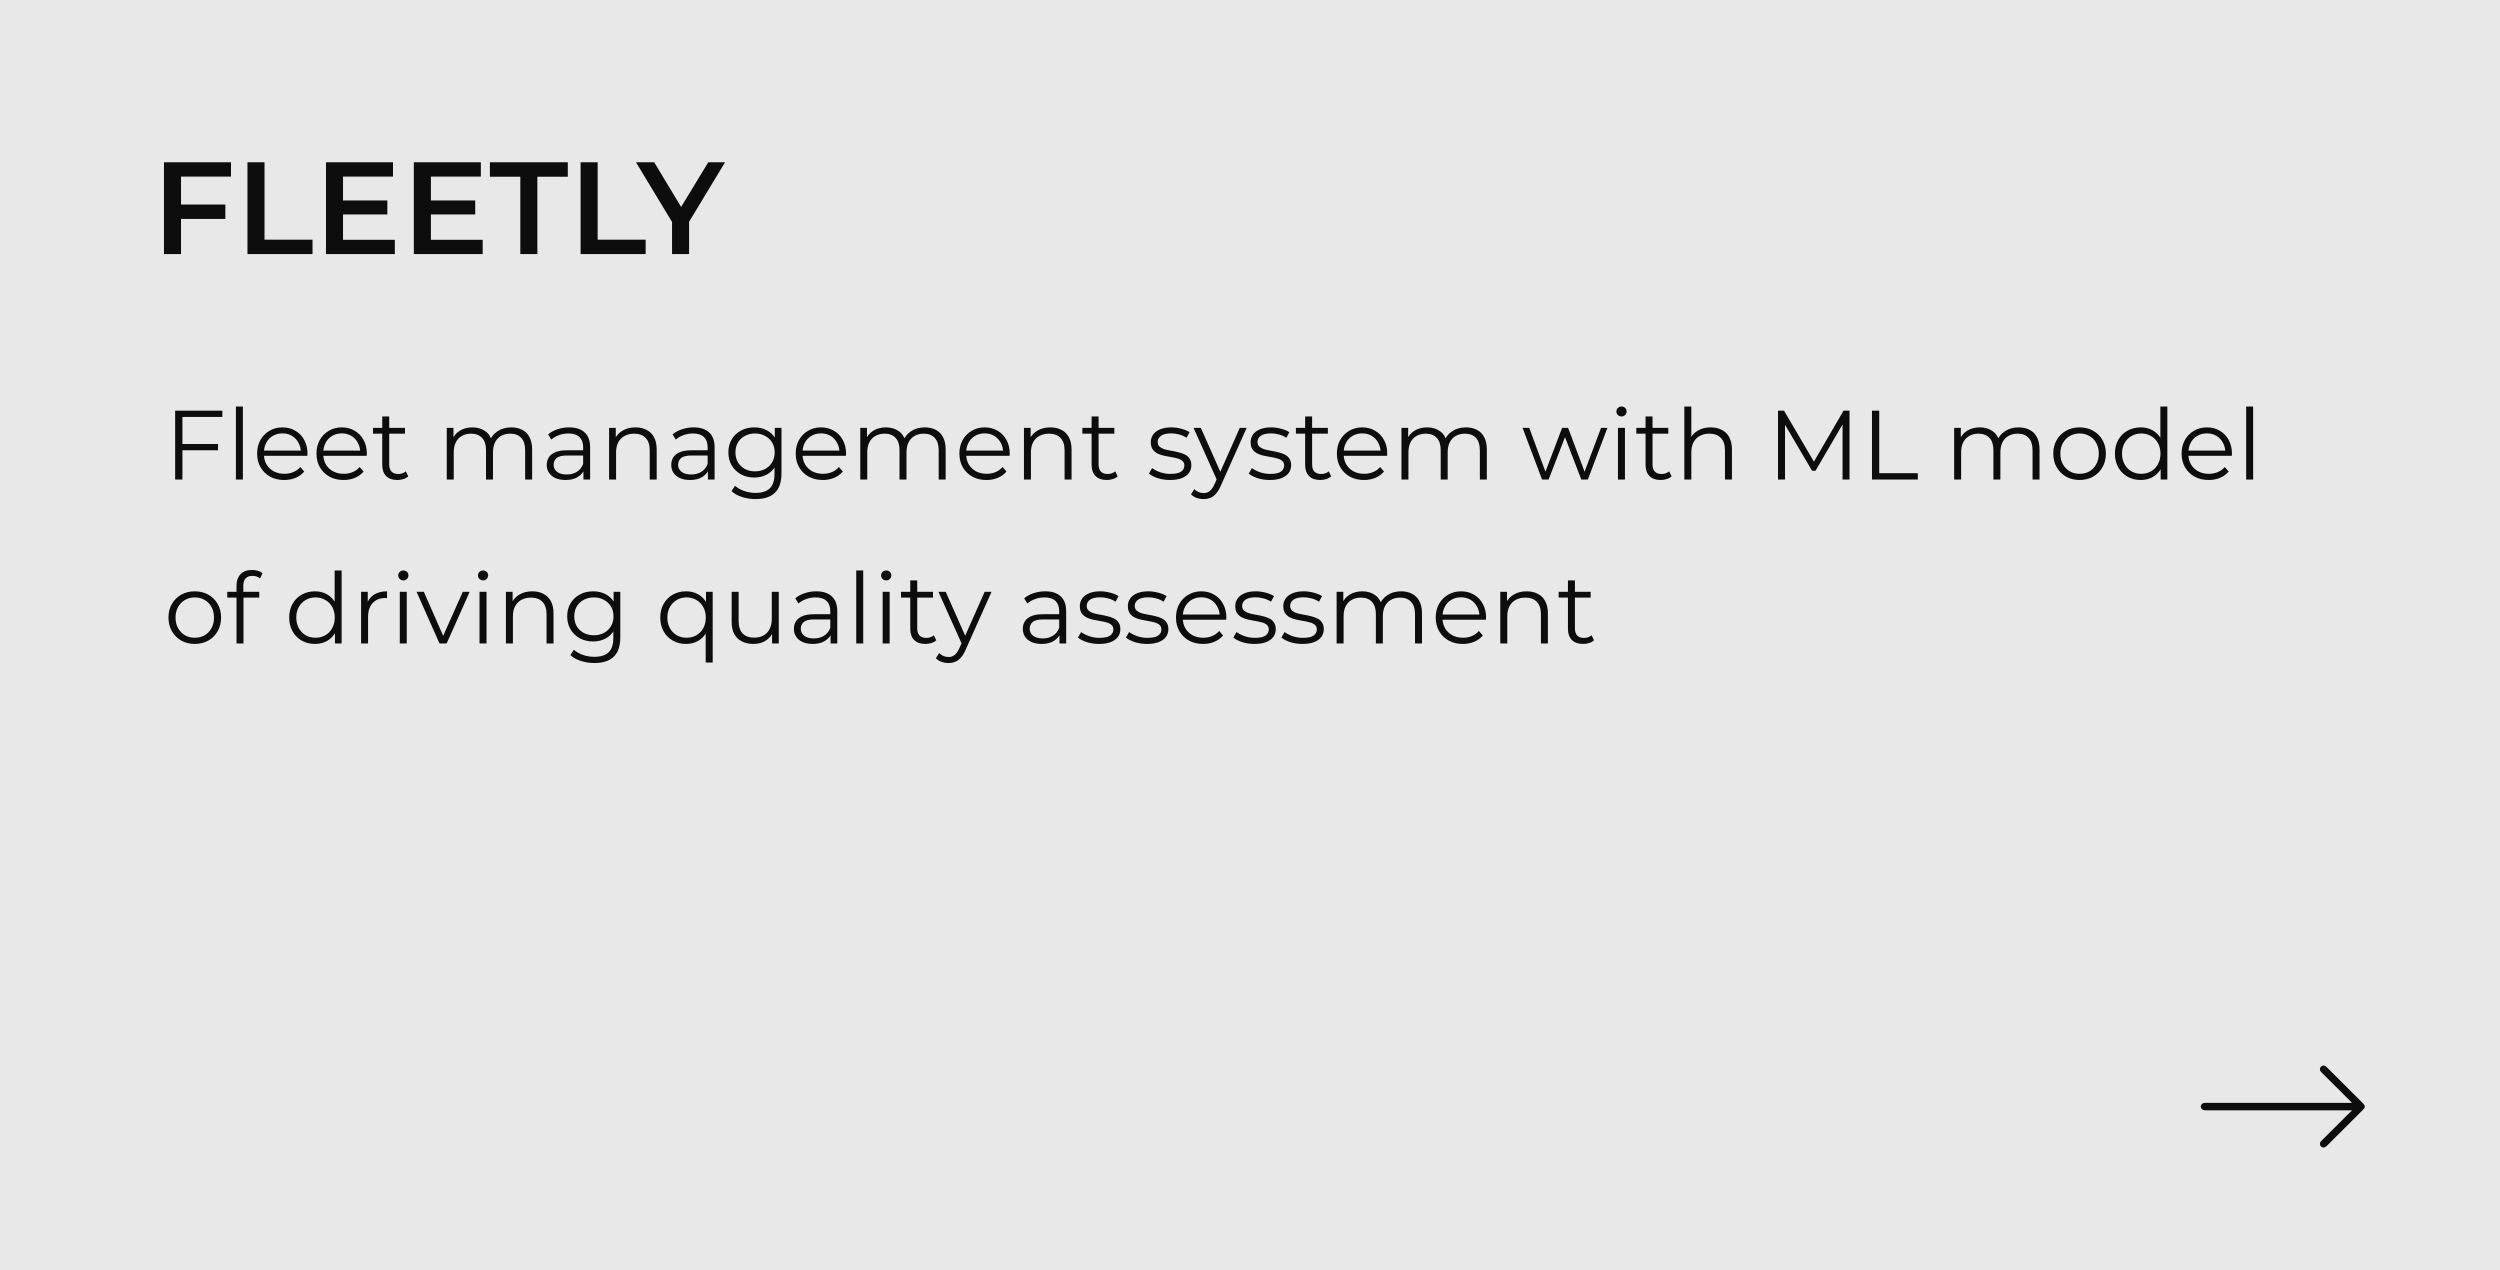 <?xml version="1.0" encoding="UTF-8"?> <svg xmlns="http://www.w3.org/2000/svg" width="610" height="310" viewBox="0 0 610 310" fill="none"><rect width="610" height="310" fill="#E8E8E8"></rect><path d="M43.816 49.904H54.984V53.424H43.816V49.904ZM44.168 62H40.008V39.6H56.36V43.088H44.168V62ZM60.383 62V39.6H64.543V58.48H76.255V62H60.383ZM83.379 48.912H94.515V52.336H83.379V48.912ZM83.699 58.512H96.339V62H79.539V39.6H95.891V43.088H83.699V58.512ZM104.817 48.912H115.953V52.336H104.817V48.912ZM105.137 58.512H117.777V62H100.977V39.6H117.329V43.088H105.137V58.512ZM126.958 62V43.12H119.534V39.6H138.542V43.12H131.118V62H126.958ZM141.664 62V39.6H145.824V58.48H157.536V62H141.664ZM163.981 62V53.136L164.909 55.696L155.181 39.6H159.629L167.437 52.56H164.941L172.813 39.6H176.909L167.181 55.696L168.141 53.136V62H163.981Z" fill="#0D0D0D"></path><path d="M44.32 108.336H53.2V109.872H44.32V108.336ZM44.512 117H42.736V100.2H54.256V101.736H44.512V117ZM57.563 117V99.192H59.267V117H57.563ZM69.361 117.12C68.049 117.12 66.897 116.848 65.905 116.304C64.913 115.744 64.137 114.984 63.577 114.024C63.017 113.048 62.737 111.936 62.737 110.688C62.737 109.44 63.001 108.336 63.529 107.376C64.073 106.416 64.809 105.664 65.737 105.12C66.681 104.56 67.737 104.28 68.905 104.28C70.089 104.28 71.137 104.552 72.049 105.096C72.977 105.624 73.705 106.376 74.233 107.352C74.761 108.312 75.025 109.424 75.025 110.688C75.025 110.768 75.017 110.856 75.001 110.952C75.001 111.032 75.001 111.12 75.001 111.216H64.033V109.944H74.089L73.417 110.448C73.417 109.536 73.217 108.728 72.817 108.024C72.433 107.304 71.905 106.744 71.233 106.344C70.561 105.944 69.785 105.744 68.905 105.744C68.041 105.744 67.265 105.944 66.577 106.344C65.889 106.744 65.353 107.304 64.969 108.024C64.585 108.744 64.393 109.568 64.393 110.496V110.76C64.393 111.72 64.601 112.568 65.017 113.304C65.449 114.024 66.041 114.592 66.793 115.008C67.561 115.408 68.433 115.608 69.409 115.608C70.177 115.608 70.889 115.472 71.545 115.2C72.217 114.928 72.793 114.512 73.273 113.952L74.233 115.056C73.673 115.728 72.969 116.24 72.121 116.592C71.289 116.944 70.369 117.12 69.361 117.12ZM83.845 117.12C82.533 117.12 81.381 116.848 80.389 116.304C79.397 115.744 78.621 114.984 78.061 114.024C77.501 113.048 77.221 111.936 77.221 110.688C77.221 109.44 77.485 108.336 78.013 107.376C78.557 106.416 79.293 105.664 80.221 105.12C81.165 104.56 82.221 104.28 83.389 104.28C84.573 104.28 85.621 104.552 86.533 105.096C87.461 105.624 88.189 106.376 88.717 107.352C89.245 108.312 89.509 109.424 89.509 110.688C89.509 110.768 89.501 110.856 89.485 110.952C89.485 111.032 89.485 111.12 89.485 111.216H78.517V109.944H88.573L87.901 110.448C87.901 109.536 87.701 108.728 87.301 108.024C86.917 107.304 86.389 106.744 85.717 106.344C85.045 105.944 84.269 105.744 83.389 105.744C82.525 105.744 81.749 105.944 81.061 106.344C80.373 106.744 79.837 107.304 79.453 108.024C79.069 108.744 78.877 109.568 78.877 110.496V110.76C78.877 111.72 79.085 112.568 79.501 113.304C79.933 114.024 80.525 114.592 81.277 115.008C82.045 115.408 82.917 115.608 83.893 115.608C84.661 115.608 85.373 115.472 86.029 115.2C86.701 114.928 87.277 114.512 87.757 113.952L88.717 115.056C88.157 115.728 87.453 116.24 86.605 116.592C85.773 116.944 84.853 117.12 83.845 117.12ZM96.962 117.12C95.778 117.12 94.866 116.8 94.226 116.16C93.586 115.52 93.266 114.616 93.266 113.448V101.616H94.97V113.352C94.97 114.088 95.154 114.656 95.522 115.056C95.906 115.456 96.45 115.656 97.154 115.656C97.906 115.656 98.53 115.44 99.026 115.008L99.626 116.232C99.29 116.536 98.882 116.76 98.402 116.904C97.938 117.048 97.458 117.12 96.962 117.12ZM91.01 105.816V104.4H98.81V105.816H91.01ZM124.753 104.28C125.777 104.28 126.665 104.48 127.417 104.88C128.185 105.264 128.777 105.856 129.193 106.656C129.625 107.456 129.841 108.464 129.841 109.68V117H128.137V109.848C128.137 108.52 127.817 107.52 127.177 106.848C126.553 106.16 125.665 105.816 124.513 105.816C123.649 105.816 122.897 106 122.257 106.368C121.633 106.72 121.145 107.24 120.793 107.928C120.457 108.6 120.289 109.416 120.289 110.376V117H118.585V109.848C118.585 108.52 118.265 107.52 117.625 106.848C116.985 106.16 116.089 105.816 114.937 105.816C114.089 105.816 113.345 106 112.705 106.368C112.065 106.72 111.569 107.24 111.217 107.928C110.881 108.6 110.713 109.416 110.713 110.376V117H109.009V104.4H110.641V107.808L110.377 107.208C110.761 106.296 111.377 105.584 112.225 105.072C113.089 104.544 114.105 104.28 115.273 104.28C116.505 104.28 117.553 104.592 118.417 105.216C119.281 105.824 119.841 106.744 120.097 107.976L119.425 107.712C119.793 106.688 120.441 105.864 121.369 105.24C122.313 104.6 123.441 104.28 124.753 104.28ZM142.358 117V114.216L142.286 113.76V109.104C142.286 108.032 141.982 107.208 141.374 106.632C140.782 106.056 139.894 105.768 138.71 105.768C137.894 105.768 137.118 105.904 136.382 106.176C135.646 106.448 135.022 106.808 134.51 107.256L133.742 105.984C134.382 105.44 135.15 105.024 136.046 104.736C136.942 104.432 137.886 104.28 138.878 104.28C140.51 104.28 141.766 104.688 142.646 105.504C143.542 106.304 143.99 107.528 143.99 109.176V117H142.358ZM138.014 117.12C137.07 117.12 136.246 116.968 135.542 116.664C134.854 116.344 134.326 115.912 133.958 115.368C133.59 114.808 133.406 114.168 133.406 113.448C133.406 112.792 133.558 112.2 133.862 111.672C134.182 111.128 134.694 110.696 135.398 110.376C136.118 110.04 137.078 109.872 138.278 109.872H142.622V111.144H138.326C137.11 111.144 136.262 111.36 135.782 111.792C135.318 112.224 135.086 112.76 135.086 113.4C135.086 114.12 135.366 114.696 135.926 115.128C136.486 115.56 137.27 115.776 138.278 115.776C139.238 115.776 140.062 115.56 140.75 115.128C141.454 114.68 141.966 114.04 142.286 113.208L142.67 114.384C142.35 115.216 141.79 115.88 140.99 116.376C140.206 116.872 139.214 117.12 138.014 117.12ZM155.05 104.28C156.074 104.28 156.97 104.48 157.738 104.88C158.522 105.264 159.13 105.856 159.562 106.656C160.01 107.456 160.234 108.464 160.234 109.68V117H158.53V109.848C158.53 108.52 158.194 107.52 157.522 106.848C156.866 106.16 155.938 105.816 154.738 105.816C153.842 105.816 153.058 106 152.386 106.368C151.73 106.72 151.218 107.24 150.85 107.928C150.498 108.6 150.322 109.416 150.322 110.376V117H148.618V104.4H150.25V107.856L149.986 107.208C150.386 106.296 151.026 105.584 151.906 105.072C152.786 104.544 153.834 104.28 155.05 104.28ZM172.733 117V114.216L172.661 113.76V109.104C172.661 108.032 172.357 107.208 171.749 106.632C171.157 106.056 170.269 105.768 169.085 105.768C168.269 105.768 167.493 105.904 166.757 106.176C166.021 106.448 165.397 106.808 164.885 107.256L164.117 105.984C164.757 105.44 165.525 105.024 166.421 104.736C167.317 104.432 168.261 104.28 169.253 104.28C170.885 104.28 172.141 104.688 173.021 105.504C173.917 106.304 174.365 107.528 174.365 109.176V117H172.733ZM168.389 117.12C167.445 117.12 166.621 116.968 165.917 116.664C165.229 116.344 164.701 115.912 164.333 115.368C163.965 114.808 163.781 114.168 163.781 113.448C163.781 112.792 163.933 112.2 164.237 111.672C164.557 111.128 165.069 110.696 165.773 110.376C166.493 110.04 167.453 109.872 168.653 109.872H172.997V111.144H168.701C167.485 111.144 166.637 111.36 166.157 111.792C165.693 112.224 165.461 112.76 165.461 113.4C165.461 114.12 165.741 114.696 166.301 115.128C166.861 115.56 167.645 115.776 168.653 115.776C169.613 115.776 170.437 115.56 171.125 115.128C171.829 114.68 172.341 114.04 172.661 113.208L173.045 114.384C172.725 115.216 172.165 115.88 171.365 116.376C170.581 116.872 169.589 117.12 168.389 117.12ZM184.369 121.776C183.217 121.776 182.113 121.608 181.057 121.272C180.001 120.936 179.145 120.456 178.489 119.832L179.353 118.536C179.945 119.064 180.673 119.48 181.537 119.784C182.417 120.104 183.345 120.264 184.321 120.264C185.921 120.264 187.097 119.888 187.849 119.136C188.601 118.4 188.977 117.248 188.977 115.68V112.536L189.217 110.376L189.049 108.216V104.4H190.681V115.464C190.681 117.64 190.145 119.232 189.073 120.24C188.017 121.264 186.449 121.776 184.369 121.776ZM184.057 116.52C182.857 116.52 181.777 116.264 180.817 115.752C179.857 115.224 179.097 114.496 178.537 113.568C177.993 112.64 177.721 111.576 177.721 110.376C177.721 109.176 177.993 108.12 178.537 107.208C179.097 106.28 179.857 105.56 180.817 105.048C181.777 104.536 182.857 104.28 184.057 104.28C185.177 104.28 186.185 104.512 187.081 104.976C187.977 105.44 188.689 106.128 189.217 107.04C189.745 107.952 190.009 109.064 190.009 110.376C190.009 111.688 189.745 112.8 189.217 113.712C188.689 114.624 187.977 115.32 187.081 115.8C186.185 116.28 185.177 116.52 184.057 116.52ZM184.225 115.008C185.153 115.008 185.977 114.816 186.697 114.432C187.417 114.032 187.985 113.488 188.401 112.8C188.817 112.096 189.025 111.288 189.025 110.376C189.025 109.464 188.817 108.664 188.401 107.976C187.985 107.288 187.417 106.752 186.697 106.368C185.977 105.968 185.153 105.768 184.225 105.768C183.313 105.768 182.489 105.968 181.753 106.368C181.033 106.752 180.465 107.288 180.049 107.976C179.649 108.664 179.449 109.464 179.449 110.376C179.449 111.288 179.649 112.096 180.049 112.8C180.465 113.488 181.033 114.032 181.753 114.432C182.489 114.816 183.313 115.008 184.225 115.008ZM200.775 117.12C199.463 117.12 198.311 116.848 197.319 116.304C196.327 115.744 195.551 114.984 194.991 114.024C194.431 113.048 194.151 111.936 194.151 110.688C194.151 109.44 194.415 108.336 194.943 107.376C195.487 106.416 196.223 105.664 197.151 105.12C198.095 104.56 199.151 104.28 200.319 104.28C201.503 104.28 202.551 104.552 203.463 105.096C204.391 105.624 205.119 106.376 205.647 107.352C206.175 108.312 206.439 109.424 206.439 110.688C206.439 110.768 206.431 110.856 206.415 110.952C206.415 111.032 206.415 111.12 206.415 111.216H195.447V109.944H205.503L204.831 110.448C204.831 109.536 204.631 108.728 204.231 108.024C203.847 107.304 203.319 106.744 202.647 106.344C201.975 105.944 201.199 105.744 200.319 105.744C199.455 105.744 198.679 105.944 197.991 106.344C197.303 106.744 196.767 107.304 196.383 108.024C195.999 108.744 195.807 109.568 195.807 110.496V110.76C195.807 111.72 196.015 112.568 196.431 113.304C196.863 114.024 197.455 114.592 198.207 115.008C198.975 115.408 199.847 115.608 200.823 115.608C201.591 115.608 202.303 115.472 202.959 115.2C203.631 114.928 204.207 114.512 204.687 113.952L205.647 115.056C205.087 115.728 204.383 116.24 203.535 116.592C202.703 116.944 201.783 117.12 200.775 117.12ZM225.651 104.28C226.675 104.28 227.563 104.48 228.315 104.88C229.083 105.264 229.675 105.856 230.091 106.656C230.523 107.456 230.739 108.464 230.739 109.68V117H229.035V109.848C229.035 108.52 228.715 107.52 228.075 106.848C227.451 106.16 226.563 105.816 225.411 105.816C224.547 105.816 223.795 106 223.155 106.368C222.531 106.72 222.043 107.24 221.691 107.928C221.355 108.6 221.187 109.416 221.187 110.376V117H219.483V109.848C219.483 108.52 219.163 107.52 218.523 106.848C217.883 106.16 216.987 105.816 215.835 105.816C214.987 105.816 214.243 106 213.603 106.368C212.963 106.72 212.467 107.24 212.115 107.928C211.779 108.6 211.611 109.416 211.611 110.376V117H209.907V104.4H211.539V107.808L211.275 107.208C211.659 106.296 212.275 105.584 213.123 105.072C213.987 104.544 215.003 104.28 216.171 104.28C217.403 104.28 218.451 104.592 219.315 105.216C220.179 105.824 220.739 106.744 220.995 107.976L220.323 107.712C220.691 106.688 221.339 105.864 222.267 105.24C223.211 104.6 224.339 104.28 225.651 104.28ZM240.712 117.12C239.4 117.12 238.248 116.848 237.256 116.304C236.264 115.744 235.488 114.984 234.928 114.024C234.368 113.048 234.088 111.936 234.088 110.688C234.088 109.44 234.352 108.336 234.88 107.376C235.424 106.416 236.16 105.664 237.088 105.12C238.032 104.56 239.088 104.28 240.256 104.28C241.44 104.28 242.488 104.552 243.4 105.096C244.328 105.624 245.056 106.376 245.584 107.352C246.112 108.312 246.376 109.424 246.376 110.688C246.376 110.768 246.368 110.856 246.352 110.952C246.352 111.032 246.352 111.12 246.352 111.216H235.384V109.944H245.44L244.768 110.448C244.768 109.536 244.568 108.728 244.168 108.024C243.784 107.304 243.256 106.744 242.584 106.344C241.912 105.944 241.136 105.744 240.256 105.744C239.392 105.744 238.616 105.944 237.928 106.344C237.24 106.744 236.704 107.304 236.32 108.024C235.936 108.744 235.744 109.568 235.744 110.496V110.76C235.744 111.72 235.952 112.568 236.368 113.304C236.8 114.024 237.392 114.592 238.144 115.008C238.912 115.408 239.784 115.608 240.76 115.608C241.528 115.608 242.24 115.472 242.896 115.2C243.568 114.928 244.144 114.512 244.624 113.952L245.584 115.056C245.024 115.728 244.32 116.24 243.472 116.592C242.64 116.944 241.72 117.12 240.712 117.12ZM256.277 104.28C257.301 104.28 258.197 104.48 258.965 104.88C259.749 105.264 260.357 105.856 260.789 106.656C261.237 107.456 261.461 108.464 261.461 109.68V117H259.757V109.848C259.757 108.52 259.421 107.52 258.749 106.848C258.093 106.16 257.165 105.816 255.965 105.816C255.069 105.816 254.285 106 253.613 106.368C252.957 106.72 252.445 107.24 252.077 107.928C251.725 108.6 251.549 109.416 251.549 110.376V117H249.845V104.4H251.477V107.856L251.213 107.208C251.613 106.296 252.253 105.584 253.133 105.072C254.013 104.544 255.061 104.28 256.277 104.28ZM270.048 117.12C268.864 117.12 267.952 116.8 267.312 116.16C266.672 115.52 266.352 114.616 266.352 113.448V101.616H268.056V113.352C268.056 114.088 268.24 114.656 268.608 115.056C268.992 115.456 269.536 115.656 270.24 115.656C270.992 115.656 271.616 115.44 272.112 115.008L272.712 116.232C272.376 116.536 271.968 116.76 271.488 116.904C271.024 117.048 270.544 117.12 270.048 117.12ZM264.096 105.816V104.4H271.896V105.816H264.096ZM285.479 117.12C284.439 117.12 283.455 116.976 282.527 116.688C281.599 116.384 280.871 116.008 280.343 115.56L281.111 114.216C281.623 114.6 282.279 114.936 283.079 115.224C283.879 115.496 284.719 115.632 285.599 115.632C286.799 115.632 287.663 115.448 288.191 115.08C288.719 114.696 288.983 114.192 288.983 113.568C288.983 113.104 288.831 112.744 288.527 112.488C288.239 112.216 287.855 112.016 287.375 111.888C286.895 111.744 286.359 111.624 285.767 111.528C285.175 111.432 284.583 111.32 283.991 111.192C283.415 111.064 282.887 110.88 282.407 110.64C281.927 110.384 281.535 110.04 281.231 109.608C280.943 109.176 280.799 108.6 280.799 107.88C280.799 107.192 280.991 106.576 281.375 106.032C281.759 105.488 282.319 105.064 283.055 104.76C283.807 104.44 284.719 104.28 285.791 104.28C286.607 104.28 287.423 104.392 288.239 104.616C289.055 104.824 289.727 105.104 290.255 105.456L289.511 106.824C288.951 106.44 288.351 106.168 287.711 106.008C287.071 105.832 286.431 105.744 285.791 105.744C284.655 105.744 283.815 105.944 283.271 106.344C282.743 106.728 282.479 107.224 282.479 107.832C282.479 108.312 282.623 108.688 282.911 108.96C283.215 109.232 283.607 109.448 284.087 109.608C284.583 109.752 285.119 109.872 285.695 109.968C286.287 110.064 286.871 110.184 287.447 110.328C288.039 110.456 288.575 110.64 289.055 110.88C289.551 111.104 289.943 111.432 290.231 111.864C290.535 112.28 290.687 112.832 290.687 113.52C290.687 114.256 290.479 114.896 290.063 115.44C289.663 115.968 289.071 116.384 288.287 116.688C287.519 116.976 286.583 117.12 285.479 117.12ZM293.675 121.776C293.083 121.776 292.515 121.68 291.971 121.488C291.443 121.296 290.987 121.008 290.603 120.624L291.395 119.352C291.715 119.656 292.059 119.888 292.427 120.048C292.811 120.224 293.235 120.312 293.699 120.312C294.259 120.312 294.739 120.152 295.139 119.832C295.555 119.528 295.947 118.984 296.315 118.2L297.131 116.352L297.323 116.088L302.507 104.4H304.187L297.875 118.512C297.523 119.328 297.131 119.976 296.699 120.456C296.283 120.936 295.827 121.272 295.331 121.464C294.835 121.672 294.283 121.776 293.675 121.776ZM297.035 117.36L291.227 104.4H293.003L298.139 115.968L297.035 117.36ZM309.83 117.12C308.79 117.12 307.806 116.976 306.878 116.688C305.95 116.384 305.222 116.008 304.694 115.56L305.462 114.216C305.974 114.6 306.63 114.936 307.43 115.224C308.23 115.496 309.07 115.632 309.95 115.632C311.15 115.632 312.014 115.448 312.542 115.08C313.07 114.696 313.334 114.192 313.334 113.568C313.334 113.104 313.182 112.744 312.878 112.488C312.59 112.216 312.206 112.016 311.726 111.888C311.246 111.744 310.71 111.624 310.118 111.528C309.526 111.432 308.934 111.32 308.342 111.192C307.766 111.064 307.238 110.88 306.758 110.64C306.278 110.384 305.886 110.04 305.582 109.608C305.294 109.176 305.15 108.6 305.15 107.88C305.15 107.192 305.342 106.576 305.726 106.032C306.11 105.488 306.67 105.064 307.406 104.76C308.158 104.44 309.07 104.28 310.142 104.28C310.958 104.28 311.774 104.392 312.59 104.616C313.406 104.824 314.078 105.104 314.606 105.456L313.862 106.824C313.302 106.44 312.702 106.168 312.062 106.008C311.422 105.832 310.782 105.744 310.142 105.744C309.006 105.744 308.166 105.944 307.622 106.344C307.094 106.728 306.83 107.224 306.83 107.832C306.83 108.312 306.974 108.688 307.262 108.96C307.566 109.232 307.958 109.448 308.438 109.608C308.934 109.752 309.47 109.872 310.046 109.968C310.638 110.064 311.222 110.184 311.798 110.328C312.39 110.456 312.926 110.64 313.406 110.88C313.902 111.104 314.294 111.432 314.582 111.864C314.886 112.28 315.038 112.832 315.038 113.52C315.038 114.256 314.83 114.896 314.414 115.44C314.014 115.968 313.422 116.384 312.638 116.688C311.87 116.976 310.934 117.12 309.83 117.12ZM322.149 117.12C320.965 117.12 320.053 116.8 319.413 116.16C318.773 115.52 318.453 114.616 318.453 113.448V101.616H320.157V113.352C320.157 114.088 320.341 114.656 320.709 115.056C321.093 115.456 321.637 115.656 322.341 115.656C323.093 115.656 323.717 115.44 324.213 115.008L324.813 116.232C324.477 116.536 324.069 116.76 323.589 116.904C323.125 117.048 322.645 117.12 322.149 117.12ZM316.197 105.816V104.4H323.997V105.816H316.197ZM332.822 117.12C331.51 117.12 330.358 116.848 329.366 116.304C328.374 115.744 327.598 114.984 327.038 114.024C326.478 113.048 326.198 111.936 326.198 110.688C326.198 109.44 326.462 108.336 326.99 107.376C327.534 106.416 328.27 105.664 329.198 105.12C330.142 104.56 331.198 104.28 332.366 104.28C333.55 104.28 334.598 104.552 335.51 105.096C336.438 105.624 337.166 106.376 337.694 107.352C338.222 108.312 338.486 109.424 338.486 110.688C338.486 110.768 338.478 110.856 338.462 110.952C338.462 111.032 338.462 111.12 338.462 111.216H327.494V109.944H337.55L336.878 110.448C336.878 109.536 336.678 108.728 336.278 108.024C335.894 107.304 335.366 106.744 334.694 106.344C334.022 105.944 333.246 105.744 332.366 105.744C331.502 105.744 330.726 105.944 330.038 106.344C329.35 106.744 328.814 107.304 328.43 108.024C328.046 108.744 327.854 109.568 327.854 110.496V110.76C327.854 111.72 328.062 112.568 328.478 113.304C328.91 114.024 329.502 114.592 330.254 115.008C331.022 115.408 331.894 115.608 332.87 115.608C333.638 115.608 334.35 115.472 335.006 115.2C335.678 114.928 336.254 114.512 336.734 113.952L337.694 115.056C337.134 115.728 336.43 116.24 335.582 116.592C334.75 116.944 333.83 117.12 332.822 117.12ZM357.698 104.28C358.722 104.28 359.61 104.48 360.362 104.88C361.13 105.264 361.722 105.856 362.138 106.656C362.57 107.456 362.786 108.464 362.786 109.68V117H361.082V109.848C361.082 108.52 360.762 107.52 360.122 106.848C359.498 106.16 358.61 105.816 357.458 105.816C356.594 105.816 355.842 106 355.202 106.368C354.578 106.72 354.09 107.24 353.738 107.928C353.402 108.6 353.234 109.416 353.234 110.376V117H351.53V109.848C351.53 108.52 351.21 107.52 350.57 106.848C349.93 106.16 349.034 105.816 347.882 105.816C347.034 105.816 346.29 106 345.65 106.368C345.01 106.72 344.514 107.24 344.162 107.928C343.826 108.6 343.658 109.416 343.658 110.376V117H341.954V104.4H343.586V107.808L343.322 107.208C343.706 106.296 344.322 105.584 345.17 105.072C346.034 104.544 347.05 104.28 348.218 104.28C349.45 104.28 350.498 104.592 351.362 105.216C352.226 105.824 352.786 106.744 353.042 107.976L352.37 107.712C352.738 106.688 353.386 105.864 354.314 105.24C355.258 104.6 356.386 104.28 357.698 104.28ZM376.257 117L371.505 104.4H373.137L377.457 116.088H376.713L381.153 104.4H382.617L387.009 116.088H386.265L390.657 104.4H392.217L387.441 117H385.833L381.609 106.008H382.113L377.865 117H376.257ZM394.782 117V104.4H396.486V117H394.782ZM395.646 101.616C395.294 101.616 394.998 101.496 394.758 101.256C394.518 101.016 394.398 100.728 394.398 100.392C394.398 100.056 394.518 99.776 394.758 99.552C394.998 99.312 395.294 99.192 395.646 99.192C395.998 99.192 396.294 99.304 396.534 99.528C396.774 99.752 396.894 100.032 396.894 100.368C396.894 100.72 396.774 101.016 396.534 101.256C396.31 101.496 396.014 101.616 395.646 101.616ZM405.212 117.12C404.028 117.12 403.116 116.8 402.476 116.16C401.836 115.52 401.516 114.616 401.516 113.448V101.616H403.22V113.352C403.22 114.088 403.404 114.656 403.772 115.056C404.156 115.456 404.7 115.656 405.404 115.656C406.156 115.656 406.78 115.44 407.276 115.008L407.876 116.232C407.54 116.536 407.132 116.76 406.652 116.904C406.188 117.048 405.708 117.12 405.212 117.12ZM399.26 105.816V104.4H407.06V105.816H399.26ZM417.41 104.28C418.434 104.28 419.33 104.48 420.098 104.88C420.882 105.264 421.49 105.856 421.922 106.656C422.37 107.456 422.594 108.464 422.594 109.68V117H420.89V109.848C420.89 108.52 420.554 107.52 419.882 106.848C419.226 106.16 418.298 105.816 417.098 105.816C416.202 105.816 415.418 106 414.746 106.368C414.09 106.72 413.578 107.24 413.21 107.928C412.858 108.6 412.682 109.416 412.682 110.376V117H410.978V99.192H412.682V107.856L412.346 107.208C412.746 106.296 413.386 105.584 414.266 105.072C415.146 104.544 416.194 104.28 417.41 104.28ZM433.838 117V100.2H435.302L442.982 113.304H442.214L449.822 100.2H451.286V117H449.582V102.864H449.99L442.982 114.864H442.142L435.086 102.864H435.542V117H433.838ZM456.759 117V100.2H458.535V115.464H467.943V117H456.759ZM492.558 104.28C493.582 104.28 494.47 104.48 495.222 104.88C495.99 105.264 496.582 105.856 496.998 106.656C497.43 107.456 497.646 108.464 497.646 109.68V117H495.942V109.848C495.942 108.52 495.622 107.52 494.982 106.848C494.358 106.16 493.47 105.816 492.318 105.816C491.454 105.816 490.702 106 490.062 106.368C489.438 106.72 488.95 107.24 488.598 107.928C488.262 108.6 488.094 109.416 488.094 110.376V117H486.39V109.848C486.39 108.52 486.07 107.52 485.43 106.848C484.79 106.16 483.894 105.816 482.742 105.816C481.894 105.816 481.15 106 480.51 106.368C479.87 106.72 479.374 107.24 479.022 107.928C478.686 108.6 478.518 109.416 478.518 110.376V117H476.814V104.4H478.446V107.808L478.182 107.208C478.566 106.296 479.182 105.584 480.03 105.072C480.894 104.544 481.91 104.28 483.078 104.28C484.31 104.28 485.358 104.592 486.222 105.216C487.086 105.824 487.646 106.744 487.902 107.976L487.23 107.712C487.598 106.688 488.246 105.864 489.174 105.24C490.118 104.6 491.246 104.28 492.558 104.28ZM507.403 117.12C506.187 117.12 505.091 116.848 504.115 116.304C503.155 115.744 502.395 114.984 501.835 114.024C501.275 113.048 500.995 111.936 500.995 110.688C500.995 109.424 501.275 108.312 501.835 107.352C502.395 106.392 503.155 105.64 504.115 105.096C505.075 104.552 506.171 104.28 507.403 104.28C508.651 104.28 509.755 104.552 510.715 105.096C511.691 105.64 512.451 106.392 512.995 107.352C513.555 108.312 513.835 109.424 513.835 110.688C513.835 111.936 513.555 113.048 512.995 114.024C512.451 114.984 511.691 115.744 510.715 116.304C509.739 116.848 508.635 117.12 507.403 117.12ZM507.403 115.608C508.315 115.608 509.123 115.408 509.827 115.008C510.531 114.592 511.083 114.016 511.483 113.28C511.899 112.528 512.107 111.664 512.107 110.688C512.107 109.696 511.899 108.832 511.483 108.096C511.083 107.36 510.531 106.792 509.827 106.392C509.123 105.976 508.323 105.768 507.427 105.768C506.531 105.768 505.731 105.976 505.027 106.392C504.323 106.792 503.763 107.36 503.347 108.096C502.931 108.832 502.723 109.696 502.723 110.688C502.723 111.664 502.931 112.528 503.347 113.28C503.763 114.016 504.323 114.592 505.027 115.008C505.731 115.408 506.523 115.608 507.403 115.608ZM522.33 117.12C521.13 117.12 520.05 116.848 519.09 116.304C518.146 115.76 517.402 115.008 516.858 114.048C516.314 113.072 516.042 111.952 516.042 110.688C516.042 109.408 516.314 108.288 516.858 107.328C517.402 106.368 518.146 105.624 519.09 105.096C520.05 104.552 521.13 104.28 522.33 104.28C523.434 104.28 524.418 104.528 525.282 105.024C526.162 105.52 526.858 106.248 527.37 107.208C527.898 108.152 528.161 109.312 528.161 110.688C528.161 112.048 527.906 113.208 527.394 114.168C526.882 115.128 526.186 115.864 525.306 116.376C524.442 116.872 523.45 117.12 522.33 117.12ZM522.45 115.608C523.346 115.608 524.146 115.408 524.85 115.008C525.57 114.592 526.13 114.016 526.53 113.28C526.946 112.528 527.154 111.664 527.154 110.688C527.154 109.696 526.946 108.832 526.53 108.096C526.13 107.36 525.57 106.792 524.85 106.392C524.146 105.976 523.346 105.768 522.45 105.768C521.57 105.768 520.778 105.976 520.074 106.392C519.37 106.792 518.81 107.36 518.394 108.096C517.978 108.832 517.77 109.696 517.77 110.688C517.77 111.664 517.978 112.528 518.394 113.28C518.81 114.016 519.37 114.592 520.074 115.008C520.778 115.408 521.57 115.608 522.45 115.608ZM527.202 117V113.208L527.37 110.664L527.13 108.12V99.192H528.834V117H527.202ZM538.931 117.12C537.619 117.12 536.467 116.848 535.475 116.304C534.483 115.744 533.707 114.984 533.147 114.024C532.587 113.048 532.307 111.936 532.307 110.688C532.307 109.44 532.571 108.336 533.099 107.376C533.643 106.416 534.379 105.664 535.307 105.12C536.251 104.56 537.307 104.28 538.475 104.28C539.659 104.28 540.707 104.552 541.619 105.096C542.547 105.624 543.275 106.376 543.803 107.352C544.331 108.312 544.595 109.424 544.595 110.688C544.595 110.768 544.587 110.856 544.571 110.952C544.571 111.032 544.571 111.12 544.571 111.216H533.603V109.944H543.659L542.987 110.448C542.987 109.536 542.787 108.728 542.387 108.024C542.003 107.304 541.475 106.744 540.803 106.344C540.131 105.944 539.355 105.744 538.475 105.744C537.611 105.744 536.835 105.944 536.147 106.344C535.459 106.744 534.923 107.304 534.539 108.024C534.155 108.744 533.963 109.568 533.963 110.496V110.76C533.963 111.72 534.171 112.568 534.587 113.304C535.019 114.024 535.611 114.592 536.363 115.008C537.131 115.408 538.003 115.608 538.979 115.608C539.747 115.608 540.459 115.472 541.115 115.2C541.787 114.928 542.363 114.512 542.843 113.952L543.803 115.056C543.243 115.728 542.539 116.24 541.691 116.592C540.859 116.944 539.939 117.12 538.931 117.12ZM548.064 117V99.192H549.768V117H548.064ZM47.512 157.12C46.296 157.12 45.2 156.848 44.224 156.304C43.264 155.744 42.504 154.984 41.944 154.024C41.384 153.048 41.104 151.936 41.104 150.688C41.104 149.424 41.384 148.312 41.944 147.352C42.504 146.392 43.264 145.64 44.224 145.096C45.184 144.552 46.28 144.28 47.512 144.28C48.76 144.28 49.864 144.552 50.824 145.096C51.8 145.64 52.56 146.392 53.104 147.352C53.664 148.312 53.944 149.424 53.944 150.688C53.944 151.936 53.664 153.048 53.104 154.024C52.56 154.984 51.8 155.744 50.824 156.304C49.848 156.848 48.744 157.12 47.512 157.12ZM47.512 155.608C48.424 155.608 49.232 155.408 49.936 155.008C50.64 154.592 51.192 154.016 51.592 153.28C52.008 152.528 52.216 151.664 52.216 150.688C52.216 149.696 52.008 148.832 51.592 148.096C51.192 147.36 50.64 146.792 49.936 146.392C49.232 145.976 48.432 145.768 47.536 145.768C46.64 145.768 45.84 145.976 45.136 146.392C44.432 146.792 43.872 147.36 43.456 148.096C43.04 148.832 42.832 149.696 42.832 150.688C42.832 151.664 43.04 152.528 43.456 153.28C43.872 154.016 44.432 154.592 45.136 155.008C45.84 155.408 46.632 155.608 47.512 155.608ZM57.711 157V142.816C57.711 141.696 58.039 140.792 58.695 140.104C59.351 139.416 60.295 139.072 61.527 139.072C62.007 139.072 62.471 139.136 62.919 139.264C63.367 139.392 63.743 139.592 64.047 139.864L63.471 141.136C63.231 140.928 62.951 140.776 62.631 140.68C62.311 140.568 61.967 140.512 61.599 140.512C60.879 140.512 60.327 140.712 59.943 141.112C59.559 141.512 59.367 142.104 59.367 142.888V144.808L59.415 145.6V157H57.711ZM55.455 145.816V144.4H63.255V145.816H55.455ZM76.853 157.12C75.653 157.12 74.573 156.848 73.613 156.304C72.669 155.76 71.925 155.008 71.381 154.048C70.837 153.072 70.565 151.952 70.565 150.688C70.565 149.408 70.837 148.288 71.381 147.328C71.925 146.368 72.669 145.624 73.613 145.096C74.573 144.552 75.653 144.28 76.853 144.28C77.957 144.28 78.941 144.528 79.805 145.024C80.685 145.52 81.381 146.248 81.893 147.208C82.421 148.152 82.685 149.312 82.685 150.688C82.685 152.048 82.429 153.208 81.917 154.168C81.405 155.128 80.709 155.864 79.829 156.376C78.965 156.872 77.973 157.12 76.853 157.12ZM76.973 155.608C77.869 155.608 78.669 155.408 79.373 155.008C80.093 154.592 80.653 154.016 81.053 153.28C81.469 152.528 81.677 151.664 81.677 150.688C81.677 149.696 81.469 148.832 81.053 148.096C80.653 147.36 80.093 146.792 79.373 146.392C78.669 145.976 77.869 145.768 76.973 145.768C76.093 145.768 75.301 145.976 74.597 146.392C73.893 146.792 73.333 147.36 72.917 148.096C72.501 148.832 72.293 149.696 72.293 150.688C72.293 151.664 72.501 152.528 72.917 153.28C73.333 154.016 73.893 154.592 74.597 155.008C75.301 155.408 76.093 155.608 76.973 155.608ZM81.725 157V153.208L81.893 150.664L81.653 148.12V139.192H83.357V157H81.725ZM88.103 157V144.4H89.735V147.832L89.567 147.232C89.919 146.272 90.511 145.544 91.343 145.048C92.175 144.536 93.207 144.28 94.439 144.28V145.936C94.375 145.936 94.311 145.936 94.247 145.936C94.183 145.92 94.119 145.912 94.055 145.912C92.727 145.912 91.687 146.32 90.935 147.136C90.183 147.936 89.807 149.08 89.807 150.568V157H88.103ZM97.548 157V144.4H99.252V157H97.548ZM98.412 141.616C98.06 141.616 97.764 141.496 97.524 141.256C97.284 141.016 97.164 140.728 97.164 140.392C97.164 140.056 97.284 139.776 97.524 139.552C97.764 139.312 98.06 139.192 98.412 139.192C98.764 139.192 99.06 139.304 99.3 139.528C99.54 139.752 99.66 140.032 99.66 140.368C99.66 140.72 99.54 141.016 99.3 141.256C99.076 141.496 98.78 141.616 98.412 141.616ZM107.233 157L101.641 144.4H103.417L108.553 156.088H107.713L112.921 144.4H114.601L108.985 157H107.233ZM117.001 157V144.4H118.705V157H117.001ZM117.865 141.616C117.513 141.616 117.217 141.496 116.977 141.256C116.737 141.016 116.617 140.728 116.617 140.392C116.617 140.056 116.737 139.776 116.977 139.552C117.217 139.312 117.513 139.192 117.865 139.192C118.217 139.192 118.513 139.304 118.753 139.528C118.993 139.752 119.113 140.032 119.113 140.368C119.113 140.72 118.993 141.016 118.753 141.256C118.529 141.496 118.233 141.616 117.865 141.616ZM129.878 144.28C130.902 144.28 131.798 144.48 132.566 144.88C133.35 145.264 133.958 145.856 134.39 146.656C134.838 147.456 135.062 148.464 135.062 149.68V157H133.358V149.848C133.358 148.52 133.022 147.52 132.35 146.848C131.694 146.16 130.766 145.816 129.566 145.816C128.67 145.816 127.886 146 127.214 146.368C126.558 146.72 126.046 147.24 125.678 147.928C125.326 148.6 125.15 149.416 125.15 150.376V157H123.446V144.4H125.078V147.856L124.814 147.208C125.214 146.296 125.854 145.584 126.734 145.072C127.614 144.544 128.662 144.28 129.878 144.28ZM145.041 161.776C143.889 161.776 142.785 161.608 141.729 161.272C140.673 160.936 139.817 160.456 139.161 159.832L140.025 158.536C140.617 159.064 141.345 159.48 142.209 159.784C143.089 160.104 144.017 160.264 144.993 160.264C146.593 160.264 147.769 159.888 148.521 159.136C149.273 158.4 149.649 157.248 149.649 155.68V152.536L149.889 150.376L149.721 148.216V144.4H151.353V155.464C151.353 157.64 150.817 159.232 149.745 160.24C148.689 161.264 147.121 161.776 145.041 161.776ZM144.729 156.52C143.529 156.52 142.449 156.264 141.489 155.752C140.529 155.224 139.769 154.496 139.209 153.568C138.665 152.64 138.393 151.576 138.393 150.376C138.393 149.176 138.665 148.12 139.209 147.208C139.769 146.28 140.529 145.56 141.489 145.048C142.449 144.536 143.529 144.28 144.729 144.28C145.849 144.28 146.857 144.512 147.753 144.976C148.649 145.44 149.361 146.128 149.889 147.04C150.417 147.952 150.681 149.064 150.681 150.376C150.681 151.688 150.417 152.8 149.889 153.712C149.361 154.624 148.649 155.32 147.753 155.8C146.857 156.28 145.849 156.52 144.729 156.52ZM144.897 155.008C145.825 155.008 146.649 154.816 147.369 154.432C148.089 154.032 148.657 153.488 149.073 152.8C149.489 152.096 149.697 151.288 149.697 150.376C149.697 149.464 149.489 148.664 149.073 147.976C148.657 147.288 148.089 146.752 147.369 146.368C146.649 145.968 145.825 145.768 144.897 145.768C143.985 145.768 143.161 145.968 142.425 146.368C141.705 146.752 141.137 147.288 140.721 147.976C140.321 148.664 140.121 149.464 140.121 150.376C140.121 151.288 140.321 152.096 140.721 152.8C141.137 153.488 141.705 154.032 142.425 154.432C143.161 154.816 143.985 155.008 144.897 155.008ZM167.392 157.12C166.192 157.12 165.112 156.848 164.152 156.304C163.208 155.76 162.464 155.008 161.92 154.048C161.376 153.088 161.104 151.968 161.104 150.688C161.104 149.424 161.376 148.312 161.92 147.352C162.464 146.376 163.208 145.624 164.152 145.096C165.112 144.552 166.192 144.28 167.392 144.28C168.512 144.28 169.504 144.528 170.368 145.024C171.248 145.52 171.944 146.248 172.456 147.208C172.968 148.152 173.224 149.312 173.224 150.688C173.224 152.064 172.96 153.232 172.432 154.192C171.92 155.136 171.224 155.864 170.344 156.376C169.48 156.872 168.496 157.12 167.392 157.12ZM167.512 155.608C168.408 155.608 169.208 155.408 169.912 155.008C170.632 154.592 171.192 154.016 171.592 153.28C172.008 152.528 172.216 151.664 172.216 150.688C172.216 149.712 172.008 148.856 171.592 148.12C171.192 147.384 170.632 146.808 169.912 146.392C169.208 145.976 168.408 145.768 167.512 145.768C166.632 145.768 165.84 145.976 165.136 146.392C164.432 146.808 163.872 147.384 163.456 148.12C163.04 148.856 162.832 149.712 162.832 150.688C162.832 151.664 163.04 152.528 163.456 153.28C163.872 154.016 164.432 154.592 165.136 155.008C165.84 155.408 166.632 155.608 167.512 155.608ZM172.192 161.656V153.256L172.432 150.712L172.264 148.192V144.4H173.896V161.656H172.192ZM183.85 157.12C182.778 157.12 181.842 156.92 181.042 156.52C180.242 156.12 179.618 155.52 179.17 154.72C178.738 153.92 178.522 152.92 178.522 151.72V144.4H180.226V151.528C180.226 152.872 180.554 153.888 181.21 154.576C181.882 155.248 182.818 155.584 184.018 155.584C184.898 155.584 185.658 155.408 186.298 155.056C186.954 154.688 187.45 154.16 187.786 153.472C188.138 152.784 188.314 151.96 188.314 151V144.4H190.018V157H188.386V153.544L188.65 154.168C188.25 155.096 187.626 155.824 186.778 156.352C185.946 156.864 184.97 157.12 183.85 157.12ZM202.663 157V154.216L202.591 153.76V149.104C202.591 148.032 202.287 147.208 201.679 146.632C201.087 146.056 200.199 145.768 199.015 145.768C198.199 145.768 197.423 145.904 196.687 146.176C195.951 146.448 195.327 146.808 194.815 147.256L194.047 145.984C194.687 145.44 195.455 145.024 196.351 144.736C197.247 144.432 198.191 144.28 199.183 144.28C200.815 144.28 202.071 144.688 202.951 145.504C203.847 146.304 204.295 147.528 204.295 149.176V157H202.663ZM198.319 157.12C197.375 157.12 196.551 156.968 195.847 156.664C195.159 156.344 194.631 155.912 194.263 155.368C193.895 154.808 193.711 154.168 193.711 153.448C193.711 152.792 193.863 152.2 194.167 151.672C194.487 151.128 194.999 150.696 195.703 150.376C196.423 150.04 197.383 149.872 198.583 149.872H202.927V151.144H198.631C197.415 151.144 196.567 151.36 196.087 151.792C195.623 152.224 195.391 152.76 195.391 153.4C195.391 154.12 195.671 154.696 196.231 155.128C196.791 155.56 197.575 155.776 198.583 155.776C199.543 155.776 200.367 155.56 201.055 155.128C201.759 154.68 202.271 154.04 202.591 153.208L202.975 154.384C202.655 155.216 202.095 155.88 201.295 156.376C200.511 156.872 199.519 157.12 198.319 157.12ZM208.923 157V139.192H210.627V157H208.923ZM215.368 157V144.4H217.072V157H215.368ZM216.232 141.616C215.88 141.616 215.584 141.496 215.344 141.256C215.104 141.016 214.984 140.728 214.984 140.392C214.984 140.056 215.104 139.776 215.344 139.552C215.584 139.312 215.88 139.192 216.232 139.192C216.584 139.192 216.88 139.304 217.12 139.528C217.36 139.752 217.48 140.032 217.48 140.368C217.48 140.72 217.36 141.016 217.12 141.256C216.896 141.496 216.6 141.616 216.232 141.616ZM225.798 157.12C224.614 157.12 223.702 156.8 223.062 156.16C222.422 155.52 222.102 154.616 222.102 153.448V141.616H223.806V153.352C223.806 154.088 223.99 154.656 224.358 155.056C224.742 155.456 225.286 155.656 225.99 155.656C226.742 155.656 227.366 155.44 227.862 155.008L228.462 156.232C228.126 156.536 227.718 156.76 227.238 156.904C226.774 157.048 226.294 157.12 225.798 157.12ZM219.846 145.816V144.4H227.646V145.816H219.846ZM231.425 161.776C230.833 161.776 230.265 161.68 229.721 161.488C229.193 161.296 228.737 161.008 228.353 160.624L229.145 159.352C229.465 159.656 229.809 159.888 230.177 160.048C230.561 160.224 230.985 160.312 231.449 160.312C232.009 160.312 232.489 160.152 232.889 159.832C233.305 159.528 233.697 158.984 234.065 158.2L234.881 156.352L235.073 156.088L240.257 144.4H241.937L235.625 158.512C235.273 159.328 234.881 159.976 234.449 160.456C234.033 160.936 233.577 161.272 233.081 161.464C232.585 161.672 232.033 161.776 231.425 161.776ZM234.785 157.36L228.977 144.4H230.753L235.889 155.968L234.785 157.36ZM258.514 157V154.216L258.442 153.76V149.104C258.442 148.032 258.138 147.208 257.53 146.632C256.938 146.056 256.05 145.768 254.866 145.768C254.05 145.768 253.274 145.904 252.538 146.176C251.802 146.448 251.178 146.808 250.666 147.256L249.898 145.984C250.538 145.44 251.306 145.024 252.202 144.736C253.098 144.432 254.042 144.28 255.034 144.28C256.666 144.28 257.922 144.688 258.802 145.504C259.698 146.304 260.146 147.528 260.146 149.176V157H258.514ZM254.17 157.12C253.226 157.12 252.402 156.968 251.698 156.664C251.01 156.344 250.482 155.912 250.114 155.368C249.746 154.808 249.562 154.168 249.562 153.448C249.562 152.792 249.714 152.2 250.018 151.672C250.338 151.128 250.85 150.696 251.554 150.376C252.274 150.04 253.234 149.872 254.434 149.872H258.778V151.144H254.482C253.266 151.144 252.418 151.36 251.938 151.792C251.474 152.224 251.242 152.76 251.242 153.4C251.242 154.12 251.522 154.696 252.082 155.128C252.642 155.56 253.426 155.776 254.434 155.776C255.394 155.776 256.218 155.56 256.906 155.128C257.61 154.68 258.122 154.04 258.442 153.208L258.826 154.384C258.506 155.216 257.946 155.88 257.146 156.376C256.362 156.872 255.37 157.12 254.17 157.12ZM268.158 157.12C267.118 157.12 266.134 156.976 265.206 156.688C264.278 156.384 263.55 156.008 263.022 155.56L263.79 154.216C264.302 154.6 264.958 154.936 265.758 155.224C266.558 155.496 267.398 155.632 268.278 155.632C269.478 155.632 270.342 155.448 270.87 155.08C271.398 154.696 271.662 154.192 271.662 153.568C271.662 153.104 271.51 152.744 271.206 152.488C270.918 152.216 270.534 152.016 270.054 151.888C269.574 151.744 269.038 151.624 268.446 151.528C267.854 151.432 267.262 151.32 266.67 151.192C266.094 151.064 265.566 150.88 265.086 150.64C264.606 150.384 264.214 150.04 263.91 149.608C263.622 149.176 263.478 148.6 263.478 147.88C263.478 147.192 263.67 146.576 264.054 146.032C264.438 145.488 264.998 145.064 265.734 144.76C266.486 144.44 267.398 144.28 268.47 144.28C269.286 144.28 270.102 144.392 270.918 144.616C271.734 144.824 272.406 145.104 272.934 145.456L272.19 146.824C271.63 146.44 271.03 146.168 270.39 146.008C269.75 145.832 269.11 145.744 268.47 145.744C267.334 145.744 266.494 145.944 265.95 146.344C265.422 146.728 265.158 147.224 265.158 147.832C265.158 148.312 265.302 148.688 265.59 148.96C265.894 149.232 266.286 149.448 266.766 149.608C267.262 149.752 267.798 149.872 268.374 149.968C268.966 150.064 269.55 150.184 270.126 150.328C270.718 150.456 271.254 150.64 271.734 150.88C272.23 151.104 272.622 151.432 272.91 151.864C273.214 152.28 273.366 152.832 273.366 153.52C273.366 154.256 273.158 154.896 272.742 155.44C272.342 155.968 271.75 156.384 270.966 156.688C270.198 156.976 269.262 157.12 268.158 157.12ZM279.877 157.12C278.837 157.12 277.853 156.976 276.925 156.688C275.997 156.384 275.269 156.008 274.741 155.56L275.509 154.216C276.021 154.6 276.677 154.936 277.477 155.224C278.277 155.496 279.117 155.632 279.997 155.632C281.197 155.632 282.061 155.448 282.589 155.08C283.117 154.696 283.381 154.192 283.381 153.568C283.381 153.104 283.229 152.744 282.925 152.488C282.637 152.216 282.253 152.016 281.773 151.888C281.293 151.744 280.757 151.624 280.165 151.528C279.573 151.432 278.981 151.32 278.389 151.192C277.813 151.064 277.285 150.88 276.805 150.64C276.325 150.384 275.933 150.04 275.629 149.608C275.341 149.176 275.197 148.6 275.197 147.88C275.197 147.192 275.389 146.576 275.773 146.032C276.157 145.488 276.717 145.064 277.453 144.76C278.205 144.44 279.117 144.28 280.189 144.28C281.005 144.28 281.821 144.392 282.637 144.616C283.453 144.824 284.125 145.104 284.653 145.456L283.909 146.824C283.349 146.44 282.749 146.168 282.109 146.008C281.469 145.832 280.829 145.744 280.189 145.744C279.053 145.744 278.213 145.944 277.669 146.344C277.141 146.728 276.877 147.224 276.877 147.832C276.877 148.312 277.021 148.688 277.309 148.96C277.613 149.232 278.005 149.448 278.485 149.608C278.981 149.752 279.517 149.872 280.093 149.968C280.685 150.064 281.269 150.184 281.845 150.328C282.437 150.456 282.973 150.64 283.453 150.88C283.949 151.104 284.341 151.432 284.629 151.864C284.933 152.28 285.085 152.832 285.085 153.52C285.085 154.256 284.877 154.896 284.461 155.44C284.061 155.968 283.469 156.384 282.685 156.688C281.917 156.976 280.981 157.12 279.877 157.12ZM293.564 157.12C292.252 157.12 291.1 156.848 290.108 156.304C289.116 155.744 288.34 154.984 287.78 154.024C287.22 153.048 286.94 151.936 286.94 150.688C286.94 149.44 287.204 148.336 287.732 147.376C288.276 146.416 289.012 145.664 289.94 145.12C290.884 144.56 291.94 144.28 293.108 144.28C294.292 144.28 295.34 144.552 296.252 145.096C297.18 145.624 297.908 146.376 298.436 147.352C298.964 148.312 299.228 149.424 299.228 150.688C299.228 150.768 299.22 150.856 299.204 150.952C299.204 151.032 299.204 151.12 299.204 151.216H288.236V149.944H298.292L297.62 150.448C297.62 149.536 297.42 148.728 297.02 148.024C296.636 147.304 296.108 146.744 295.436 146.344C294.764 145.944 293.988 145.744 293.108 145.744C292.244 145.744 291.468 145.944 290.78 146.344C290.092 146.744 289.556 147.304 289.172 148.024C288.788 148.744 288.596 149.568 288.596 150.496V150.76C288.596 151.72 288.804 152.568 289.22 153.304C289.652 154.024 290.244 154.592 290.996 155.008C291.764 155.408 292.636 155.608 293.612 155.608C294.38 155.608 295.092 155.472 295.748 155.2C296.42 154.928 296.996 154.512 297.476 153.952L298.436 155.056C297.876 155.728 297.172 156.24 296.324 156.592C295.492 156.944 294.572 157.12 293.564 157.12ZM306.08 157.12C305.04 157.12 304.056 156.976 303.128 156.688C302.2 156.384 301.472 156.008 300.944 155.56L301.712 154.216C302.224 154.6 302.88 154.936 303.68 155.224C304.48 155.496 305.32 155.632 306.2 155.632C307.4 155.632 308.264 155.448 308.792 155.08C309.32 154.696 309.584 154.192 309.584 153.568C309.584 153.104 309.432 152.744 309.128 152.488C308.84 152.216 308.456 152.016 307.976 151.888C307.496 151.744 306.96 151.624 306.368 151.528C305.776 151.432 305.184 151.32 304.592 151.192C304.016 151.064 303.488 150.88 303.008 150.64C302.528 150.384 302.136 150.04 301.832 149.608C301.544 149.176 301.4 148.6 301.4 147.88C301.4 147.192 301.592 146.576 301.976 146.032C302.36 145.488 302.92 145.064 303.656 144.76C304.408 144.44 305.32 144.28 306.392 144.28C307.208 144.28 308.024 144.392 308.84 144.616C309.656 144.824 310.328 145.104 310.856 145.456L310.112 146.824C309.552 146.44 308.952 146.168 308.312 146.008C307.672 145.832 307.032 145.744 306.392 145.744C305.256 145.744 304.416 145.944 303.872 146.344C303.344 146.728 303.08 147.224 303.08 147.832C303.08 148.312 303.224 148.688 303.512 148.96C303.816 149.232 304.208 149.448 304.688 149.608C305.184 149.752 305.72 149.872 306.296 149.968C306.888 150.064 307.472 150.184 308.048 150.328C308.64 150.456 309.176 150.64 309.656 150.88C310.152 151.104 310.544 151.432 310.832 151.864C311.136 152.28 311.288 152.832 311.288 153.52C311.288 154.256 311.08 154.896 310.664 155.44C310.264 155.968 309.672 156.384 308.888 156.688C308.12 156.976 307.184 157.12 306.08 157.12ZM317.799 157.12C316.759 157.12 315.775 156.976 314.847 156.688C313.919 156.384 313.191 156.008 312.663 155.56L313.431 154.216C313.943 154.6 314.599 154.936 315.399 155.224C316.199 155.496 317.039 155.632 317.919 155.632C319.119 155.632 319.983 155.448 320.511 155.08C321.039 154.696 321.303 154.192 321.303 153.568C321.303 153.104 321.151 152.744 320.847 152.488C320.559 152.216 320.175 152.016 319.695 151.888C319.215 151.744 318.679 151.624 318.087 151.528C317.495 151.432 316.903 151.32 316.311 151.192C315.735 151.064 315.207 150.88 314.727 150.64C314.247 150.384 313.855 150.04 313.551 149.608C313.263 149.176 313.119 148.6 313.119 147.88C313.119 147.192 313.311 146.576 313.695 146.032C314.079 145.488 314.639 145.064 315.375 144.76C316.127 144.44 317.039 144.28 318.111 144.28C318.927 144.28 319.743 144.392 320.559 144.616C321.375 144.824 322.047 145.104 322.575 145.456L321.831 146.824C321.271 146.44 320.671 146.168 320.031 146.008C319.391 145.832 318.751 145.744 318.111 145.744C316.975 145.744 316.135 145.944 315.591 146.344C315.063 146.728 314.799 147.224 314.799 147.832C314.799 148.312 314.943 148.688 315.231 148.96C315.535 149.232 315.927 149.448 316.407 149.608C316.903 149.752 317.439 149.872 318.015 149.968C318.607 150.064 319.191 150.184 319.767 150.328C320.359 150.456 320.895 150.64 321.375 150.88C321.871 151.104 322.263 151.432 322.551 151.864C322.855 152.28 323.007 152.832 323.007 153.52C323.007 154.256 322.799 154.896 322.383 155.44C321.983 155.968 321.391 156.384 320.607 156.688C319.839 156.976 318.903 157.12 317.799 157.12ZM341.878 144.28C342.902 144.28 343.79 144.48 344.542 144.88C345.31 145.264 345.902 145.856 346.318 146.656C346.75 147.456 346.966 148.464 346.966 149.68V157H345.262V149.848C345.262 148.52 344.942 147.52 344.302 146.848C343.678 146.16 342.79 145.816 341.638 145.816C340.774 145.816 340.022 146 339.382 146.368C338.758 146.72 338.27 147.24 337.918 147.928C337.582 148.6 337.414 149.416 337.414 150.376V157H335.71V149.848C335.71 148.52 335.39 147.52 334.75 146.848C334.11 146.16 333.214 145.816 332.062 145.816C331.214 145.816 330.47 146 329.83 146.368C329.19 146.72 328.694 147.24 328.342 147.928C328.006 148.6 327.838 149.416 327.838 150.376V157H326.134V144.4H327.766V147.808L327.502 147.208C327.886 146.296 328.502 145.584 329.35 145.072C330.214 144.544 331.23 144.28 332.398 144.28C333.63 144.28 334.678 144.592 335.542 145.216C336.406 145.824 336.966 146.744 337.222 147.976L336.55 147.712C336.918 146.688 337.566 145.864 338.494 145.24C339.438 144.6 340.566 144.28 341.878 144.28ZM356.939 157.12C355.627 157.12 354.475 156.848 353.483 156.304C352.491 155.744 351.715 154.984 351.155 154.024C350.595 153.048 350.315 151.936 350.315 150.688C350.315 149.44 350.579 148.336 351.107 147.376C351.651 146.416 352.387 145.664 353.315 145.12C354.259 144.56 355.315 144.28 356.483 144.28C357.667 144.28 358.715 144.552 359.627 145.096C360.555 145.624 361.283 146.376 361.811 147.352C362.339 148.312 362.603 149.424 362.603 150.688C362.603 150.768 362.595 150.856 362.579 150.952C362.579 151.032 362.579 151.12 362.579 151.216H351.611V149.944H361.667L360.995 150.448C360.995 149.536 360.795 148.728 360.395 148.024C360.011 147.304 359.483 146.744 358.811 146.344C358.139 145.944 357.363 145.744 356.483 145.744C355.619 145.744 354.843 145.944 354.155 146.344C353.467 146.744 352.931 147.304 352.547 148.024C352.163 148.744 351.971 149.568 351.971 150.496V150.76C351.971 151.72 352.179 152.568 352.595 153.304C353.027 154.024 353.619 154.592 354.371 155.008C355.139 155.408 356.011 155.608 356.987 155.608C357.755 155.608 358.467 155.472 359.123 155.2C359.795 154.928 360.371 154.512 360.851 153.952L361.811 155.056C361.251 155.728 360.547 156.24 359.699 156.592C358.867 156.944 357.947 157.12 356.939 157.12ZM372.503 144.28C373.527 144.28 374.423 144.48 375.191 144.88C375.975 145.264 376.583 145.856 377.015 146.656C377.463 147.456 377.687 148.464 377.687 149.68V157H375.983V149.848C375.983 148.52 375.647 147.52 374.975 146.848C374.319 146.16 373.391 145.816 372.191 145.816C371.295 145.816 370.511 146 369.839 146.368C369.183 146.72 368.671 147.24 368.303 147.928C367.951 148.6 367.775 149.416 367.775 150.376V157H366.071V144.4H367.703V147.856L367.439 147.208C367.839 146.296 368.479 145.584 369.359 145.072C370.239 144.544 371.287 144.28 372.503 144.28ZM386.274 157.12C385.09 157.12 384.178 156.8 383.538 156.16C382.898 155.52 382.578 154.616 382.578 153.448V141.616H384.282V153.352C384.282 154.088 384.466 154.656 384.834 155.056C385.218 155.456 385.762 155.656 386.466 155.656C387.218 155.656 387.842 155.44 388.338 155.008L388.938 156.232C388.602 156.536 388.194 156.76 387.714 156.904C387.25 157.048 386.77 157.12 386.274 157.12ZM380.322 145.816V144.4H388.122V145.816H380.322Z" fill="#0D0D0D"></path><path d="M577 270.232C576.797 270.481 576.614 270.749 576.388 270.975C573.501 273.86 570.61 276.739 567.718 279.618C567.279 280.055 566.797 280.119 566.4 279.8C566.017 279.493 565.941 278.983 566.232 278.589C566.348 278.434 566.487 278.295 566.625 278.157C568.917 275.872 571.209 273.588 573.503 271.307C573.603 271.207 573.727 271.131 573.839 271.044C573.82 271.001 573.803 270.959 573.784 270.916C573.626 270.916 573.467 270.916 573.308 270.916C561.653 270.916 549.999 270.916 538.346 270.914C538.127 270.914 537.903 270.902 537.688 270.858C537.278 270.773 536.989 270.387 537 269.983C537.013 269.586 537.297 269.224 537.689 269.146C537.904 269.103 538.128 269.094 538.348 269.094C549.988 269.092 561.63 269.092 573.271 269.092H573.869C573.699 268.912 573.6 268.802 573.496 268.698C571.15 266.357 568.804 264.015 566.455 261.678C566.139 261.363 565.945 261.022 566.123 260.565C566.329 260.038 566.986 259.83 567.449 260.156C567.607 260.267 567.745 260.409 567.883 260.546C570.72 263.369 573.558 266.192 576.389 269.022C576.615 269.248 576.797 269.517 576.999 269.765V270.232H577Z" fill="#0D0D0D"></path></svg> 